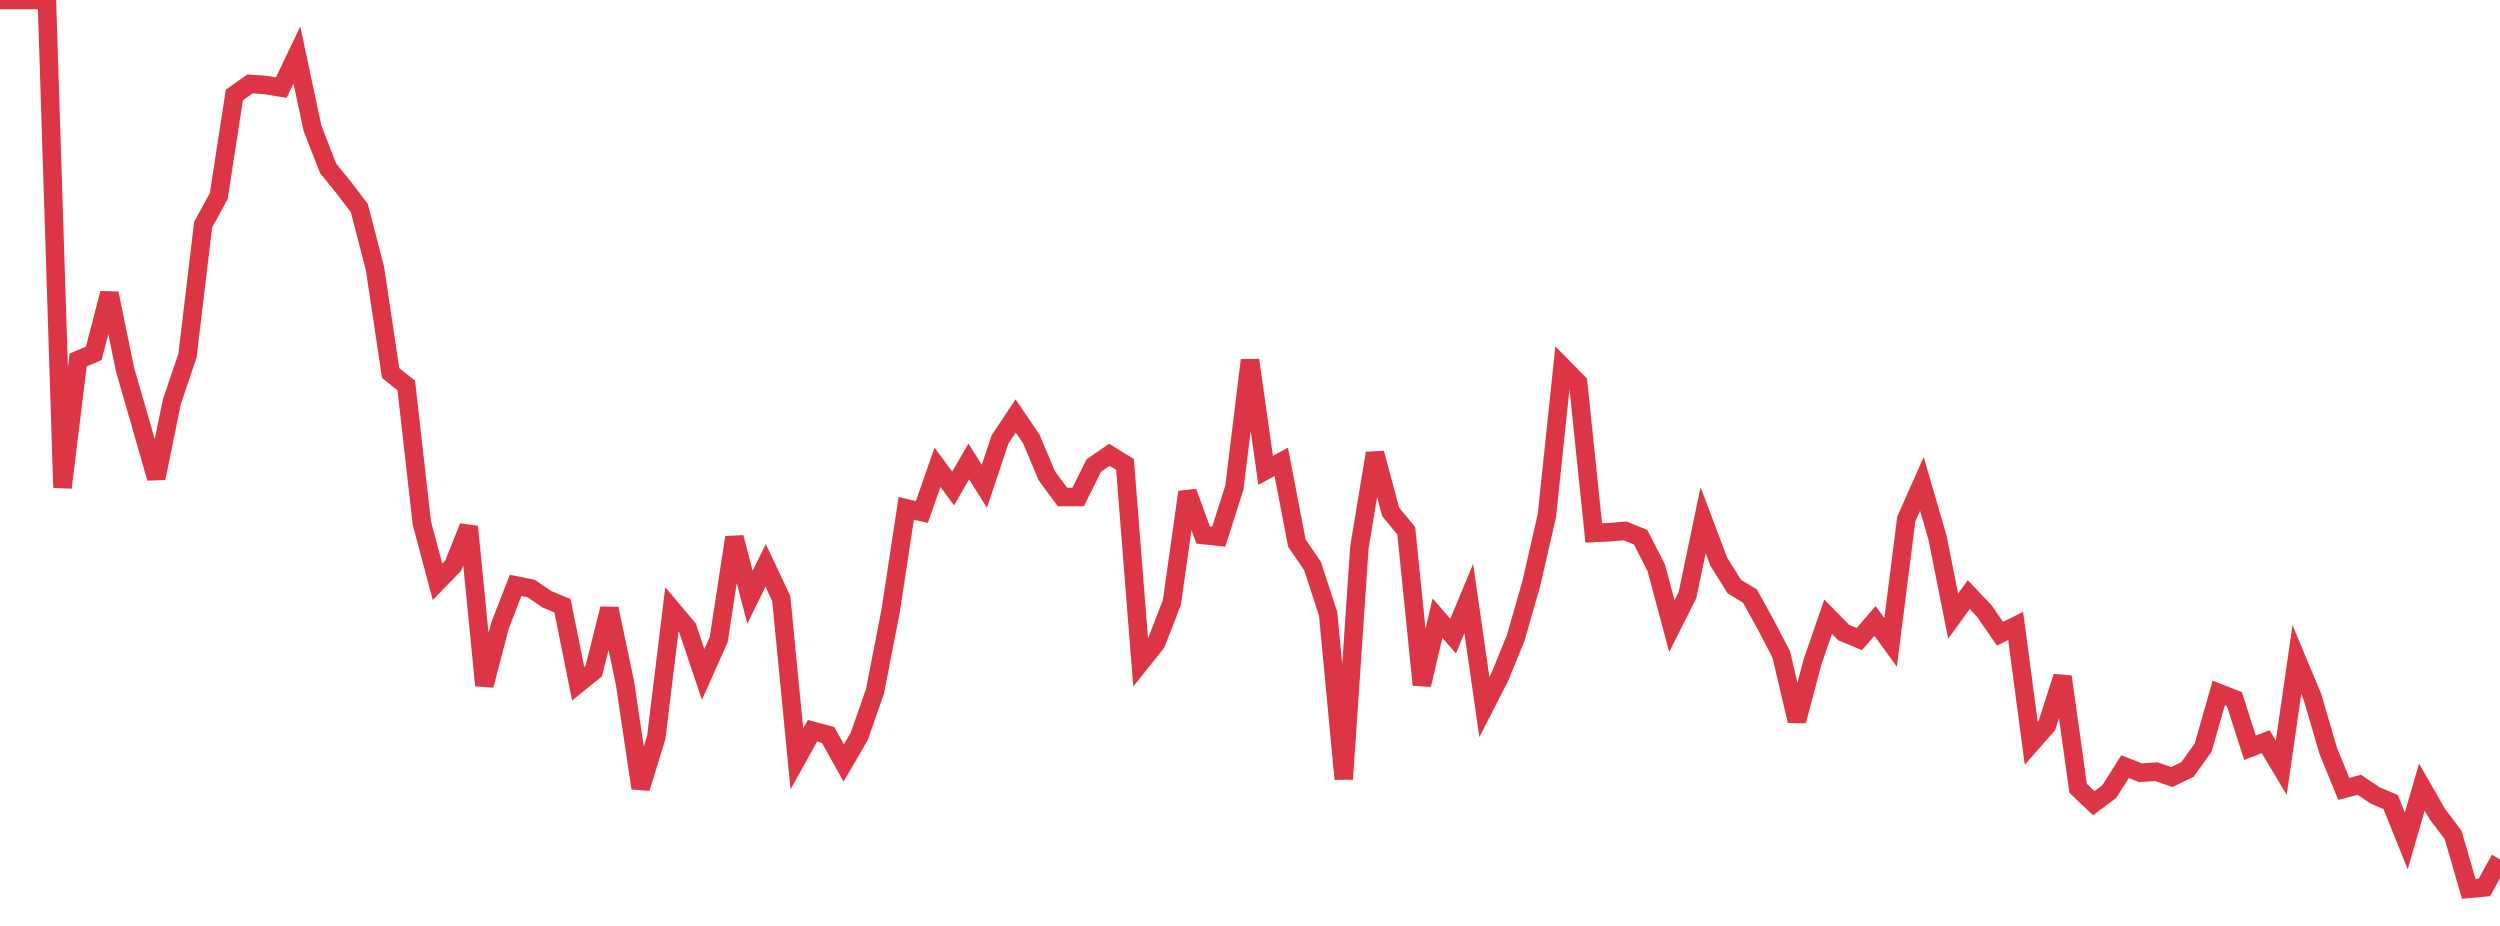 <?xml version="1.0" standalone="no"?>
<!DOCTYPE svg PUBLIC "-//W3C//DTD SVG 1.1//EN" "http://www.w3.org/Graphics/SVG/1.1/DTD/svg11.dtd">
<svg width="135" height="50" viewBox="0 0 135 50" preserveAspectRatio="none" class="sparkline" xmlns="http://www.w3.org/2000/svg"
xmlns:xlink="http://www.w3.org/1999/xlink"><path  class="sparkline--line" d="M 0 0 L 0 0 L 0.844 0 L 1.688 0 L 2.531 0 L 3.375 26.33 L 4.219 19.44 L 5.062 19.08 L 5.906 15.84 L 6.75 19.95 L 7.594 22.87 L 8.438 25.82 L 9.281 21.69 L 10.125 19.2 L 10.969 12.13 L 11.812 10.59 L 12.656 5.13 L 13.5 4.53 L 14.344 4.59 L 15.188 4.73 L 16.031 2.97 L 16.875 6.93 L 17.719 9.09 L 18.562 10.13 L 19.406 11.24 L 20.25 14.51 L 21.094 20.14 L 21.938 20.82 L 22.781 28.25 L 23.625 31.42 L 24.469 30.55 L 25.312 28.44 L 26.156 37.01 L 27 33.78 L 27.844 31.61 L 28.688 31.78 L 29.531 32.36 L 30.375 32.71 L 31.219 36.92 L 32.062 36.24 L 32.906 32.87 L 33.75 36.89 L 34.594 42.56 L 35.438 39.82 L 36.281 32.91 L 37.125 33.91 L 37.969 36.42 L 38.812 34.53 L 39.656 29.02 L 40.5 32.25 L 41.344 30.53 L 42.188 32.32 L 43.031 40.98 L 43.875 39.46 L 44.719 39.69 L 45.562 41.2 L 46.406 39.75 L 47.25 37.33 L 48.094 32.99 L 48.938 27.45 L 49.781 27.65 L 50.625 25.23 L 51.469 26.38 L 52.312 24.92 L 53.156 26.26 L 54 23.73 L 54.844 22.46 L 55.688 23.7 L 56.531 25.7 L 57.375 26.84 L 58.219 26.84 L 59.062 25.14 L 59.906 24.56 L 60.75 25.08 L 61.594 35.77 L 62.438 34.71 L 63.281 32.54 L 64.125 26.57 L 64.969 28.89 L 65.812 28.98 L 66.656 26.33 L 67.5 19.45 L 68.344 25.4 L 69.188 24.94 L 70.031 29.33 L 70.875 30.56 L 71.719 33.15 L 72.562 42.07 L 73.406 29.57 L 74.25 24.47 L 75.094 27.64 L 75.938 28.66 L 76.781 36.98 L 77.625 33.38 L 78.469 34.35 L 79.312 32.32 L 80.156 38.18 L 81 36.53 L 81.844 34.46 L 82.688 31.52 L 83.531 27.85 L 84.375 19.81 L 85.219 20.67 L 86.062 28.78 L 86.906 28.74 L 87.75 28.67 L 88.594 29.01 L 89.438 30.66 L 90.281 33.81 L 91.125 32.13 L 91.969 28.09 L 92.812 30.33 L 93.656 31.68 L 94.5 32.19 L 95.344 33.72 L 96.188 35.34 L 97.031 38.93 L 97.875 35.75 L 98.719 33.3 L 99.562 34.16 L 100.406 34.51 L 101.25 33.53 L 102.094 34.69 L 102.938 28.03 L 103.781 26.13 L 104.625 29.03 L 105.469 33.27 L 106.312 32.11 L 107.156 33 L 108 34.22 L 108.844 33.8 L 109.688 40.14 L 110.531 39.18 L 111.375 36.54 L 112.219 42.57 L 113.062 43.37 L 113.906 42.74 L 114.75 41.4 L 115.594 41.73 L 116.438 41.67 L 117.281 41.96 L 118.125 41.55 L 118.969 40.37 L 119.812 37.42 L 120.656 37.75 L 121.5 40.38 L 122.344 40.05 L 123.188 41.46 L 124.031 35.62 L 124.875 37.64 L 125.719 40.53 L 126.562 42.6 L 127.406 42.38 L 128.25 42.95 L 129.094 43.31 L 129.938 45.41 L 130.781 42.5 L 131.625 43.97 L 132.469 45.09 L 133.312 48 L 134.156 47.92 L 135 46.4" fill="none" stroke-width="1" stroke="#dc3545"></path></svg>